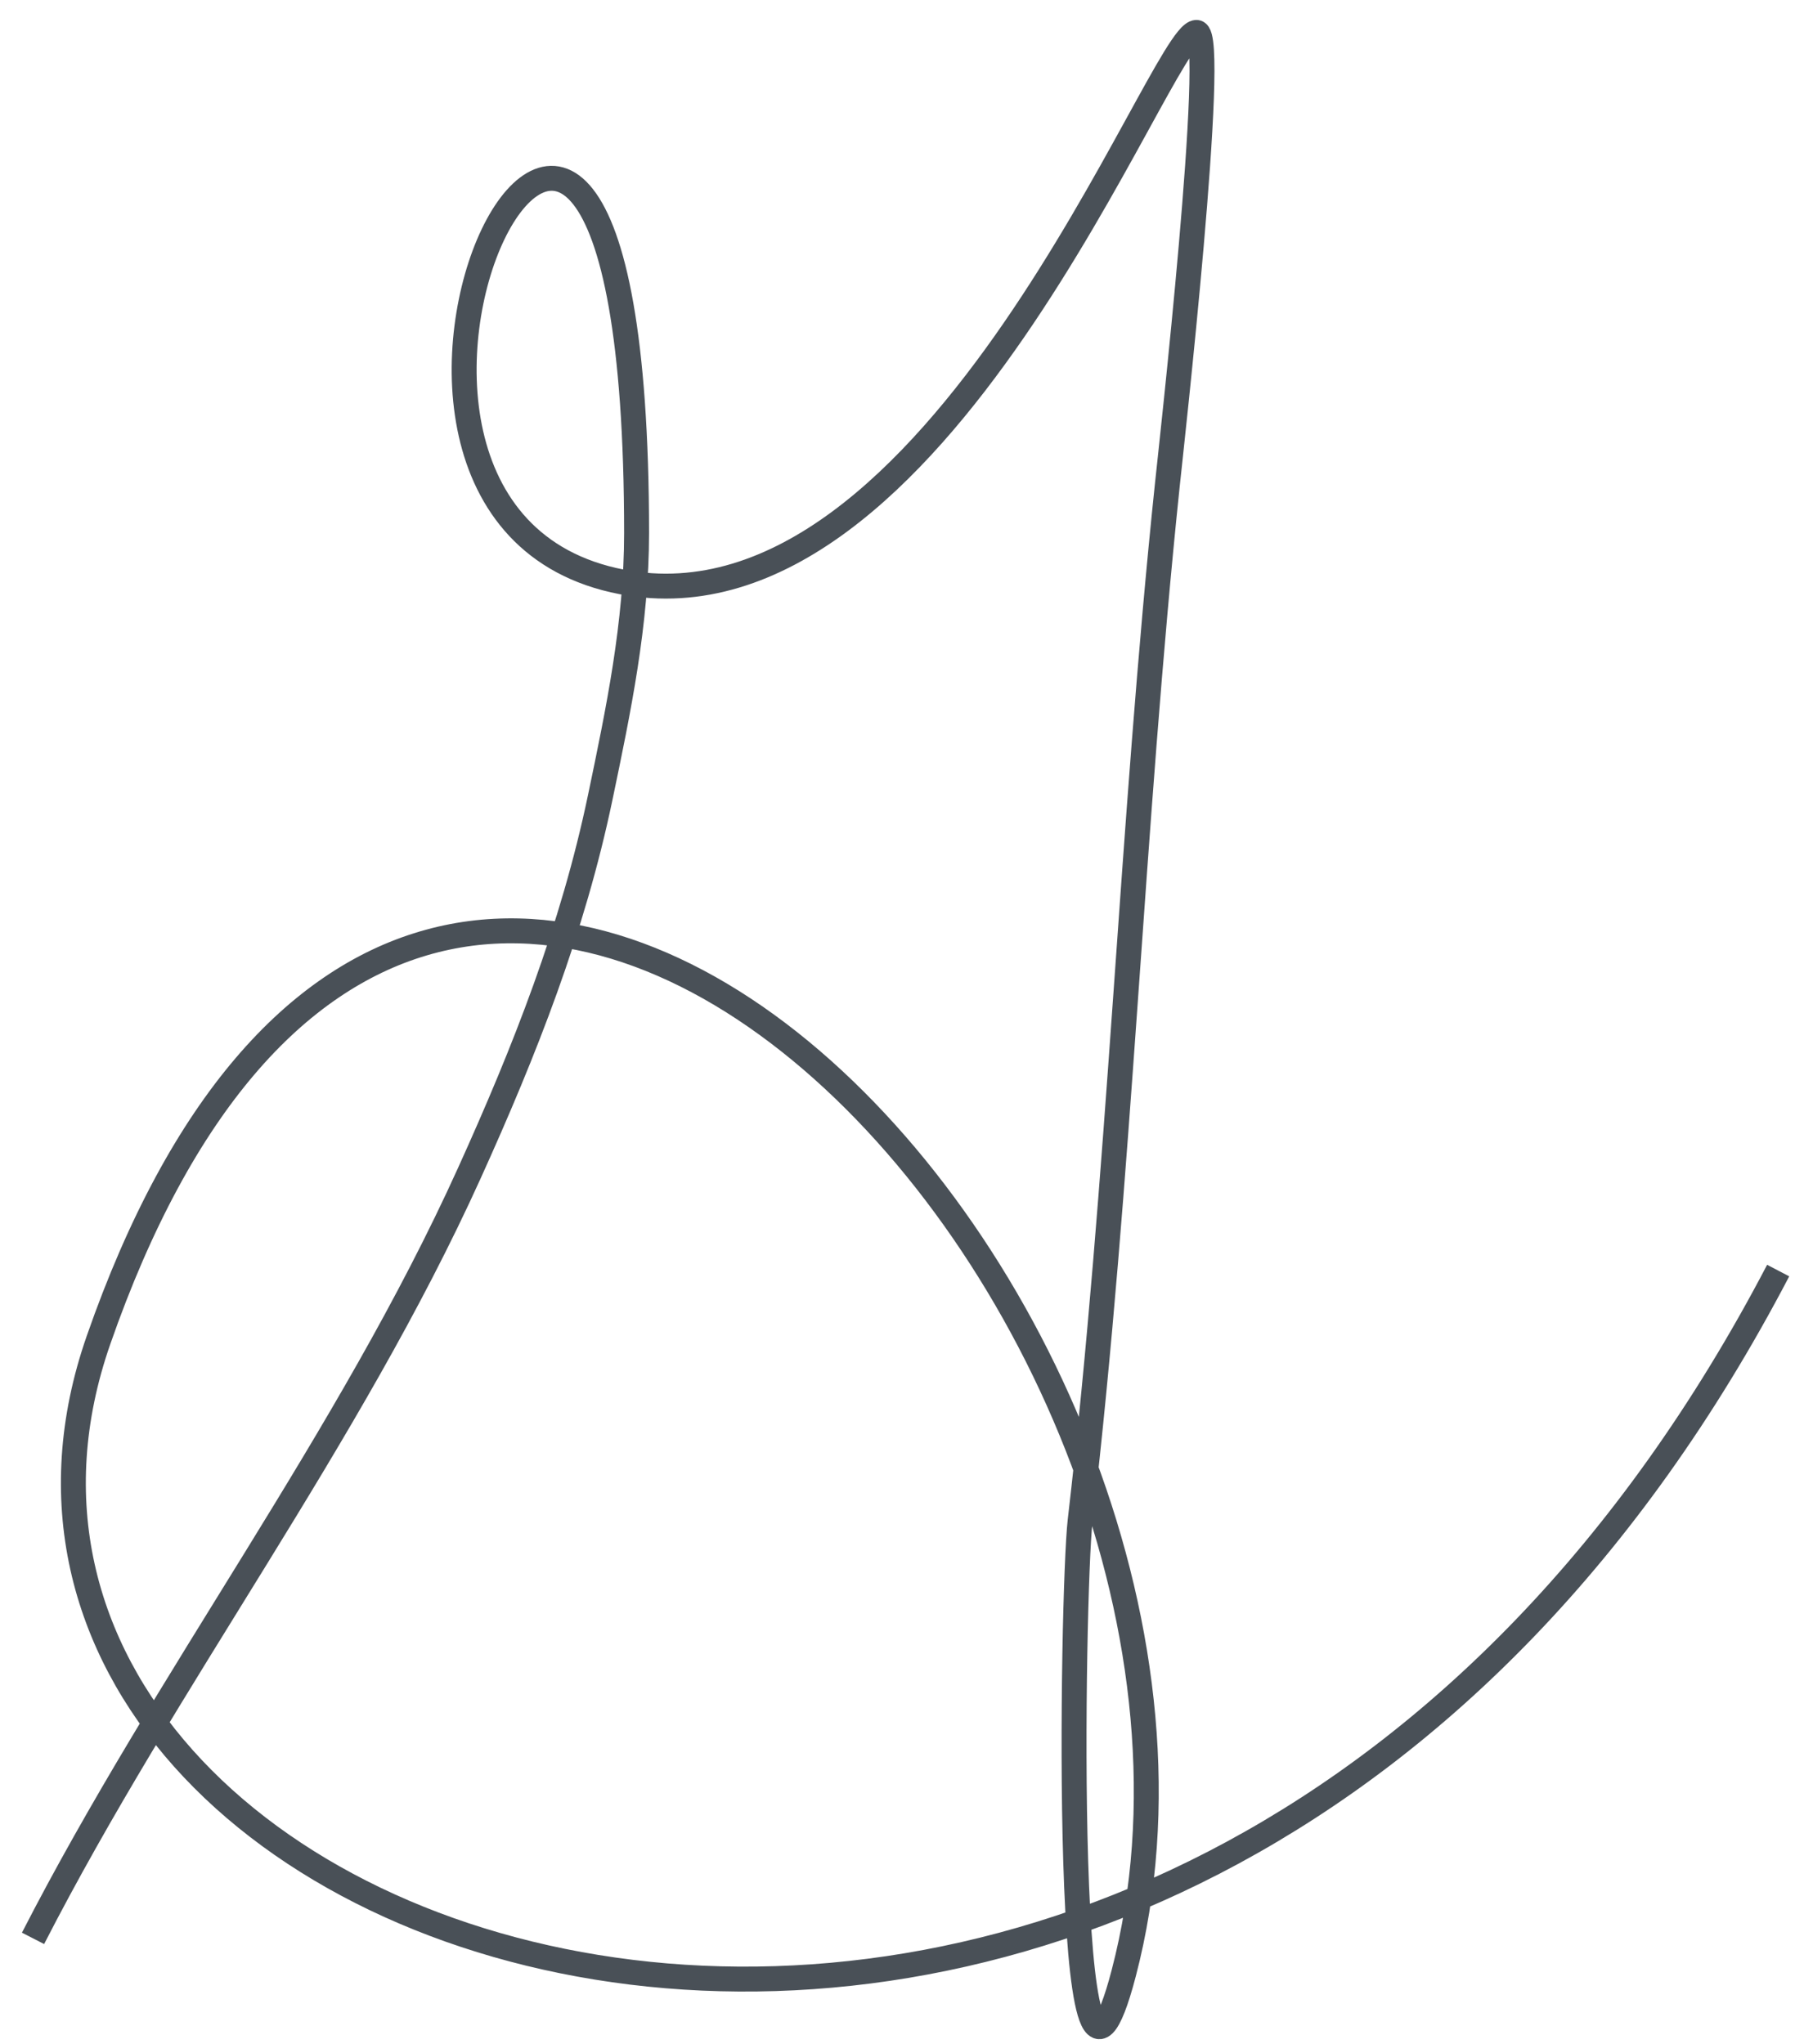 <svg width="72" height="82" viewBox="0 0 72 82" fill="none" xmlns="http://www.w3.org/2000/svg">
<g id="G">
<path id="path3717" d="M1.325 77.756C6.682 67.314 13.982 57.754 18.825 47.062C21.061 42.127 22.976 37.251 24.075 31.995C24.813 28.464 25.534 24.997 25.534 21.391C25.534 -10.389 10.369 20.553 24.95 23.344C37.591 25.763 46.57 1.3 47.992 1.3C48.845 1.3 46.97 18.047 46.825 19.438C45.381 33.248 44.927 47.224 43.325 61.013C43.001 63.813 42.596 88.637 45.075 79.151C52.001 52.648 17.291 15.468 3.95 53.759C-4.948 79.298 47.39 96.765 71.325 50.968" stroke="#495057"/>
</g>
</svg>
